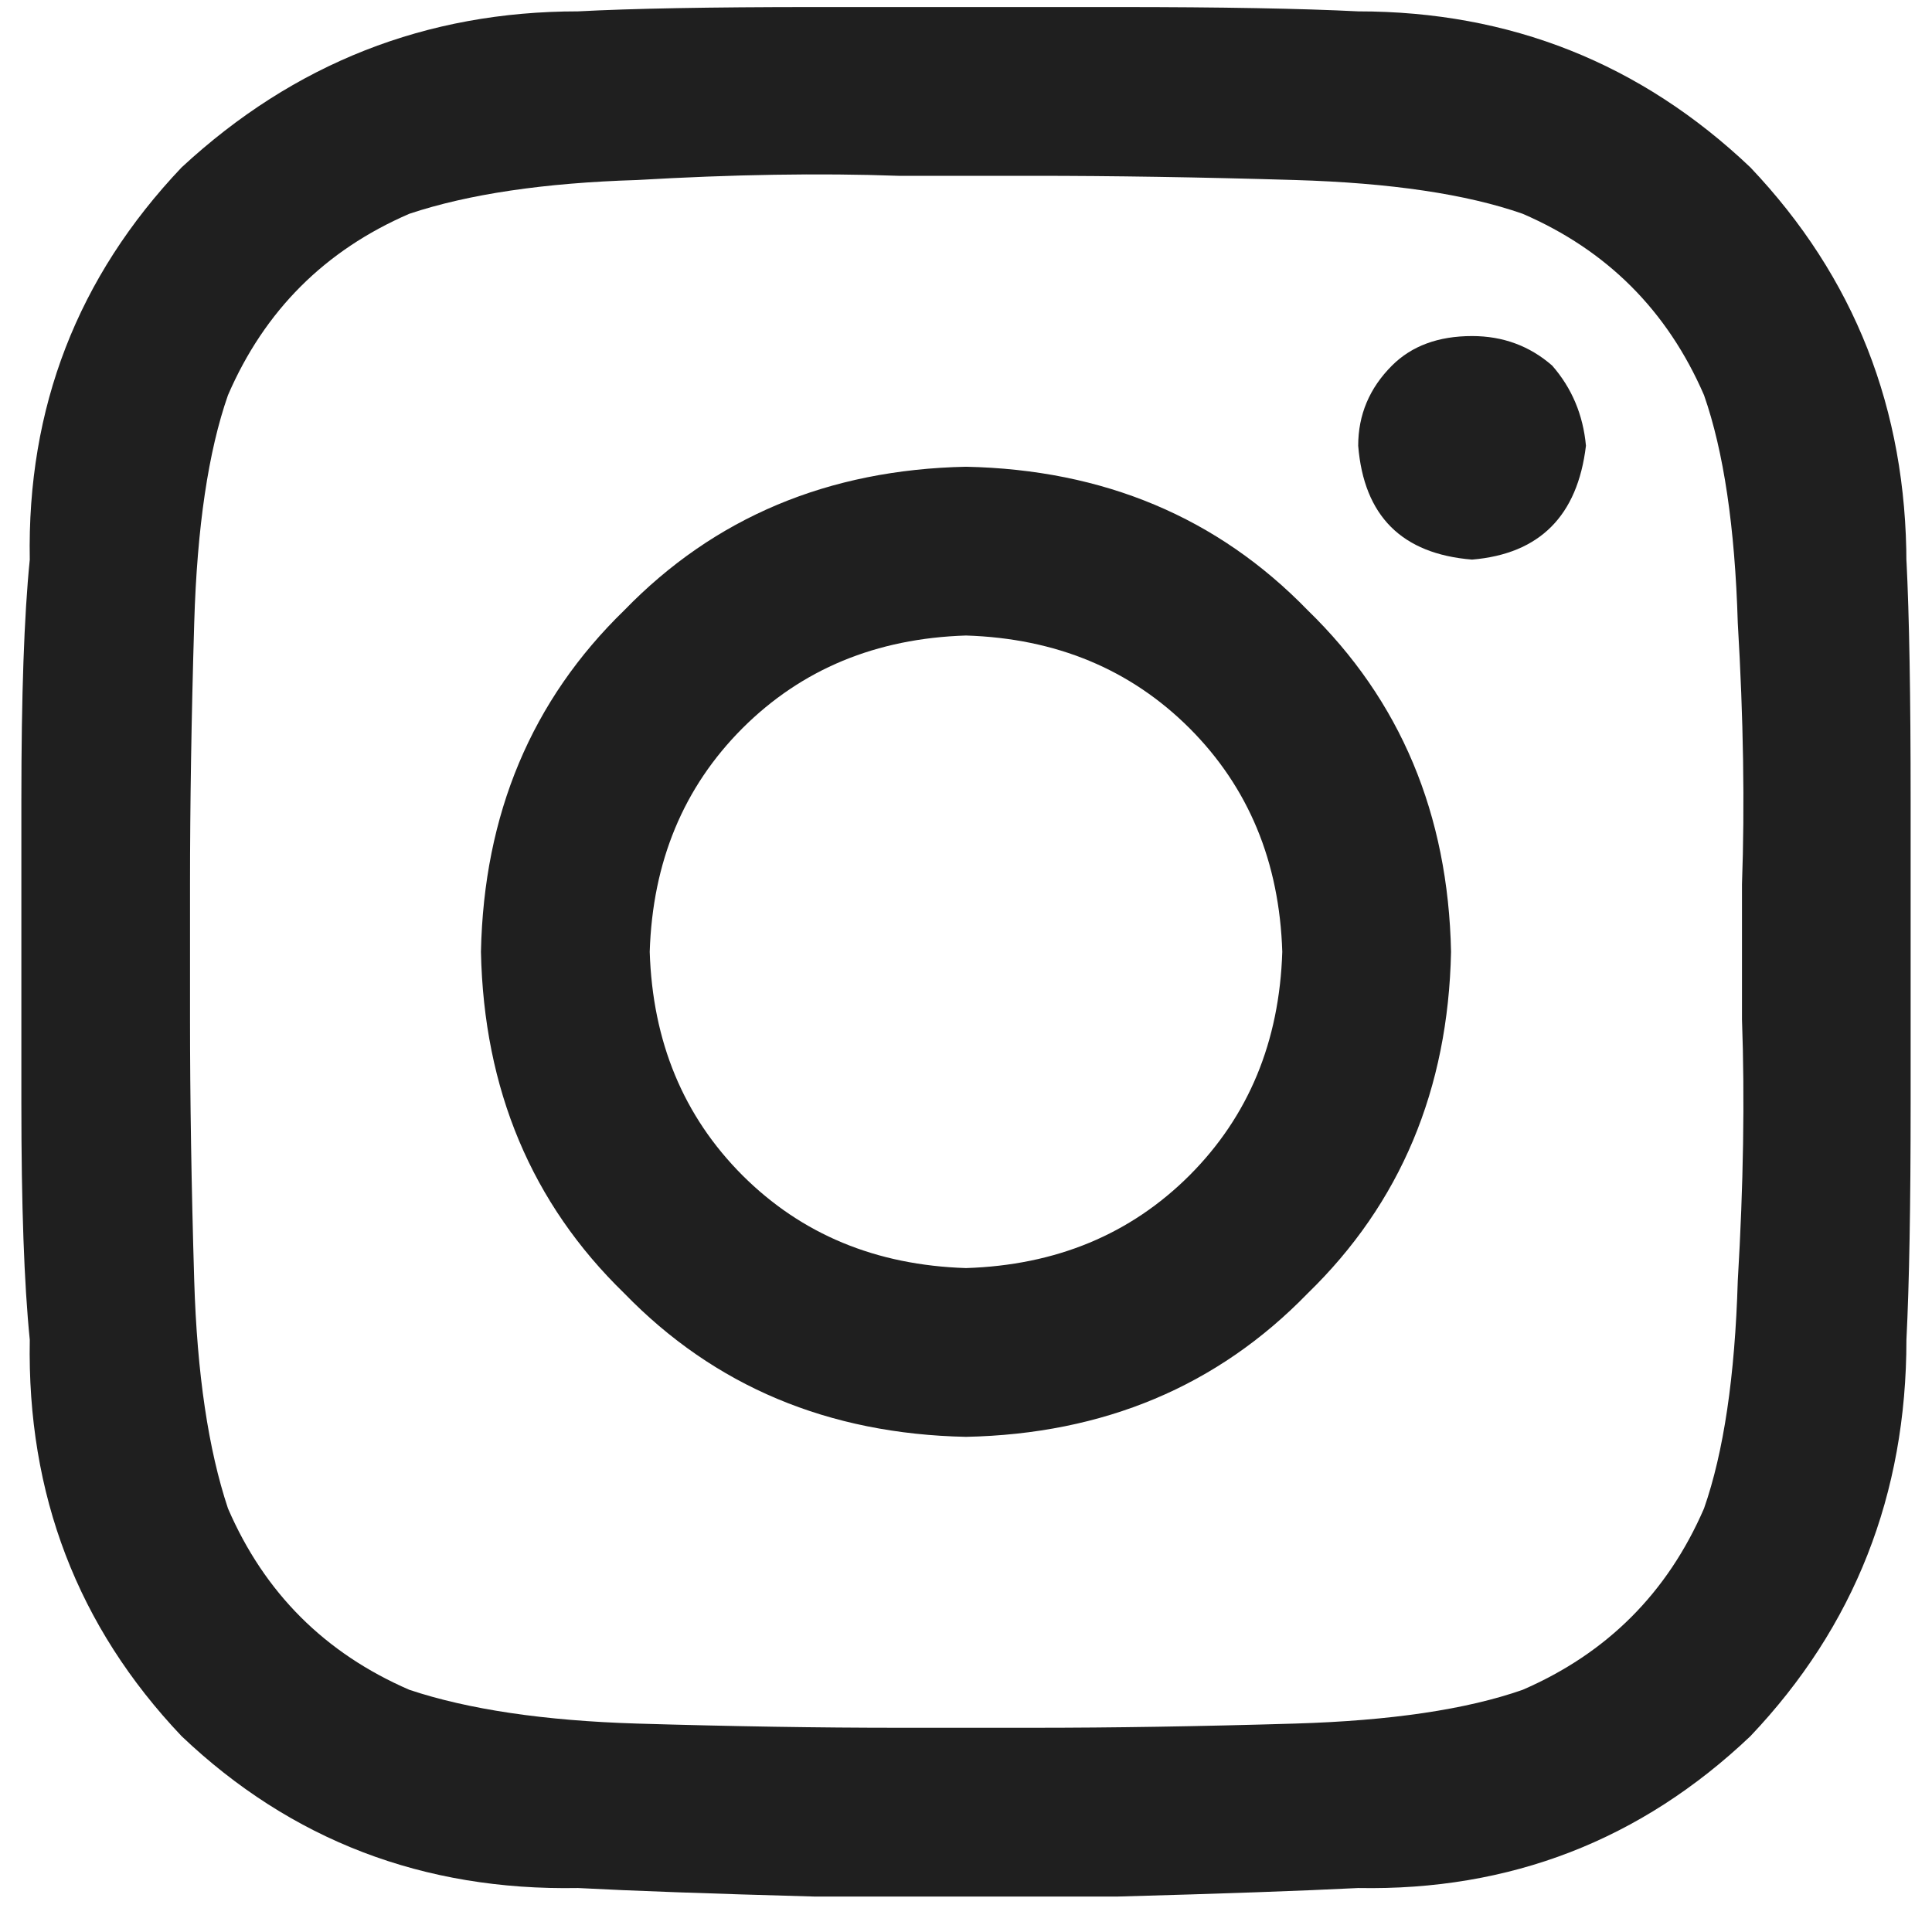<svg width="17" height="17" viewBox="0 0 17 17" fill="none" xmlns="http://www.w3.org/2000/svg">
<path d="M8.5 4.107C9.712 4.132 10.714 4.553 11.506 5.369C12.322 6.161 12.743 7.163 12.768 8.375C12.743 9.587 12.322 10.589 11.506 11.381C10.714 12.197 9.712 12.618 8.5 12.643C7.288 12.618 6.286 12.197 5.494 11.381C4.678 10.589 4.257 9.587 4.232 8.375C4.257 7.163 4.678 6.161 5.494 5.369C6.286 4.553 7.288 4.132 8.5 4.107ZM8.5 11.158C9.292 11.133 9.947 10.861 10.467 10.342C10.986 9.822 11.258 9.167 11.283 8.375C11.258 7.583 10.986 6.928 10.467 6.408C9.947 5.889 9.292 5.617 8.5 5.592C7.708 5.617 7.053 5.889 6.533 6.408C6.014 6.928 5.742 7.583 5.717 8.375C5.742 9.167 6.014 9.822 6.533 10.342C7.053 10.861 7.708 11.133 8.5 11.158ZM13.955 3.922C13.93 3.65 13.831 3.415 13.658 3.217C13.46 3.044 13.225 2.957 12.953 2.957C12.656 2.957 12.421 3.044 12.248 3.217C12.05 3.415 11.951 3.65 11.951 3.922C12.001 4.54 12.335 4.874 12.953 4.924C13.547 4.874 13.881 4.54 13.955 3.922ZM16.775 4.961V4.924C16.8 5.419 16.812 6.124 16.812 7.039C16.812 7.93 16.812 8.82 16.812 9.711C16.812 10.602 16.8 11.294 16.775 11.789C16.775 13.15 16.318 14.312 15.402 15.277C14.438 16.193 13.287 16.638 11.951 16.613C11.456 16.638 10.751 16.663 9.836 16.688C8.945 16.688 8.055 16.688 7.164 16.688C6.249 16.663 5.556 16.638 5.086 16.613C3.725 16.638 2.562 16.193 1.598 15.277C0.682 14.312 0.237 13.15 0.262 11.789C0.212 11.294 0.188 10.602 0.188 9.711C0.188 8.82 0.188 7.93 0.188 7.039C0.188 6.124 0.212 5.419 0.262 4.924C0.237 3.588 0.682 2.438 1.598 1.473C2.587 0.557 3.75 0.1 5.086 0.1C5.556 0.075 6.249 0.062 7.164 0.062C8.055 0.062 8.945 0.062 9.836 0.062C10.751 0.062 11.456 0.075 11.951 0.1C13.287 0.1 14.438 0.557 15.402 1.473C16.318 2.438 16.775 3.6 16.775 4.961ZM14.994 13.273C15.167 12.779 15.266 12.111 15.291 11.27C15.341 10.428 15.353 9.661 15.328 8.969C15.328 8.746 15.328 8.548 15.328 8.375C15.328 8.202 15.328 8.004 15.328 7.781C15.353 7.089 15.341 6.322 15.291 5.48C15.266 4.639 15.167 3.971 14.994 3.477C14.672 2.734 14.141 2.202 13.398 1.881C12.904 1.708 12.236 1.609 11.395 1.584C10.553 1.559 9.786 1.547 9.094 1.547C8.871 1.547 8.673 1.547 8.5 1.547C8.327 1.547 8.129 1.547 7.906 1.547C7.214 1.522 6.447 1.535 5.605 1.584C4.789 1.609 4.121 1.708 3.602 1.881C2.859 2.202 2.327 2.734 2.006 3.477C1.833 3.971 1.734 4.639 1.709 5.48C1.684 6.322 1.672 7.089 1.672 7.781C1.672 8.004 1.672 8.202 1.672 8.375C1.672 8.548 1.672 8.746 1.672 8.969C1.672 9.661 1.684 10.428 1.709 11.27C1.734 12.086 1.833 12.754 2.006 13.273C2.327 14.016 2.859 14.547 3.602 14.869C4.121 15.042 4.789 15.141 5.605 15.166C6.447 15.191 7.214 15.203 7.906 15.203C8.129 15.203 8.327 15.203 8.5 15.203C8.673 15.203 8.871 15.203 9.094 15.203C9.786 15.203 10.553 15.191 11.395 15.166C12.236 15.141 12.904 15.042 13.398 14.869C14.141 14.547 14.672 14.016 14.994 13.273Z" fill="#1F1F1F"/>
</svg>
